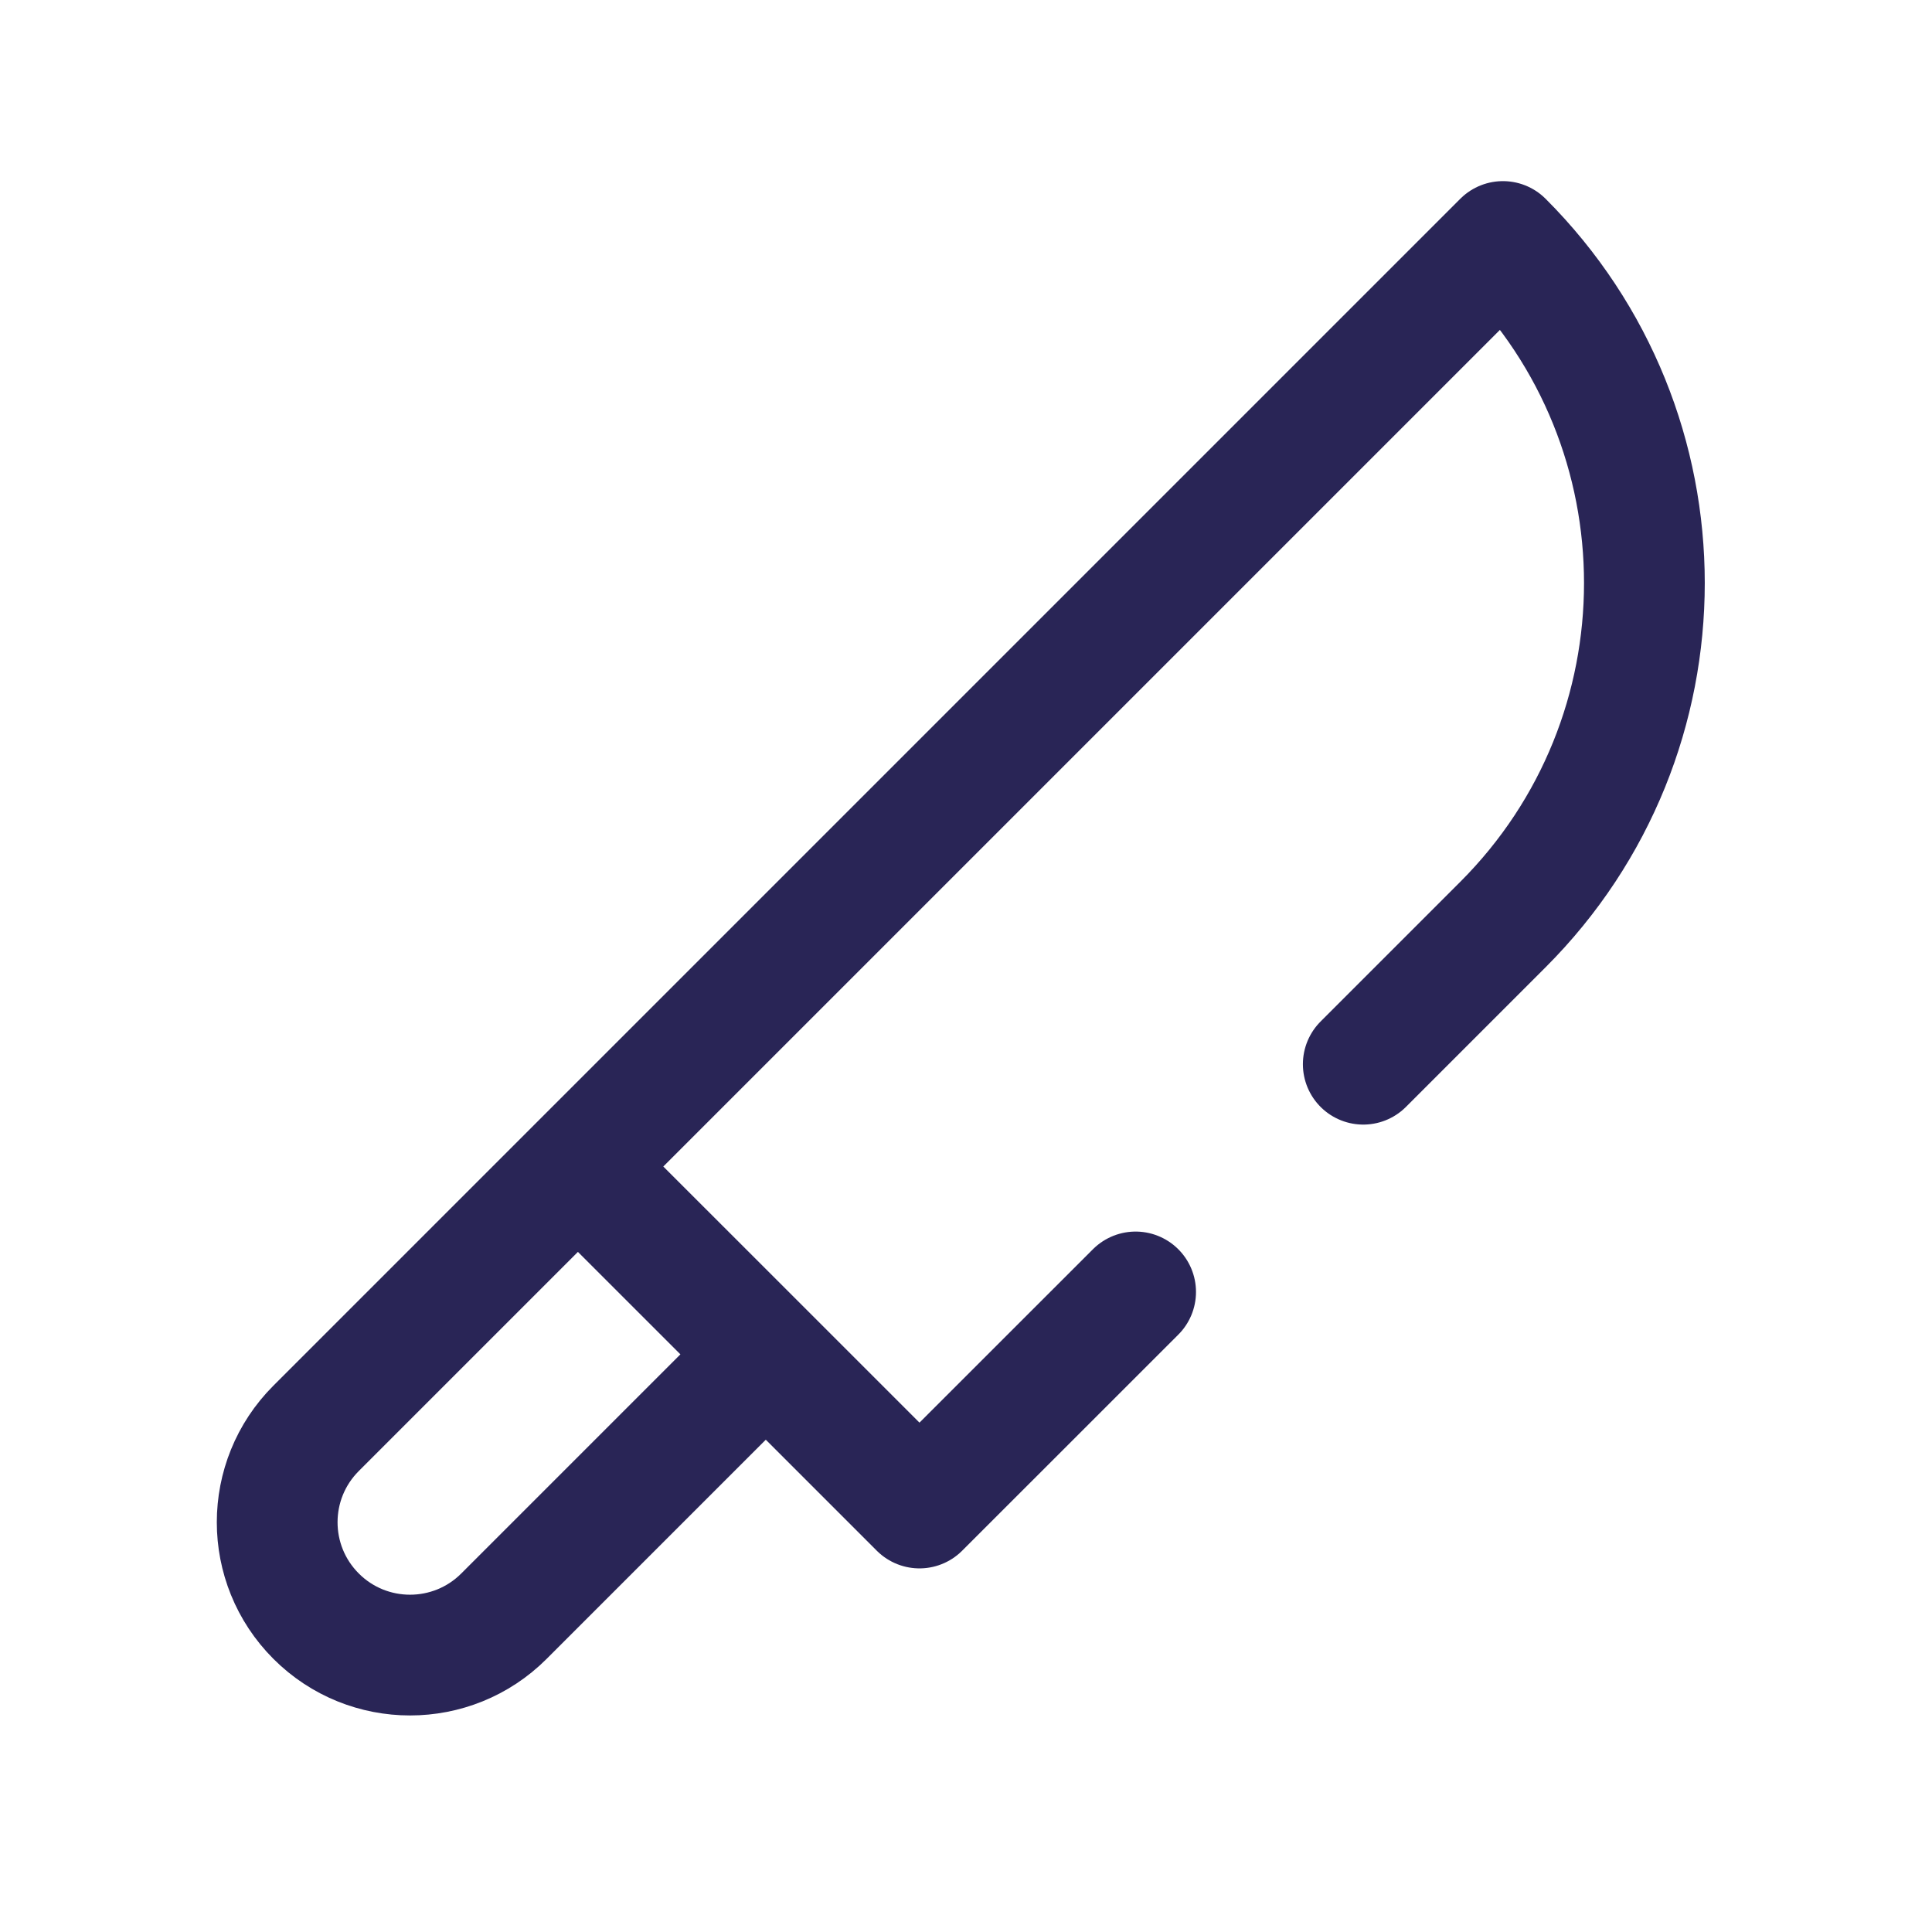 <svg width="24" height="24" viewBox="0 0 24 24" fill="none" xmlns="http://www.w3.org/2000/svg">
<path d="M7.179 14.491L18.67 3V3C21.013 5.343 21.013 9.142 18.67 11.485L16.935 13.22M7.179 14.491L3.927 17.743C3.282 18.388 3.282 19.432 3.927 20.077V20.077C4.571 20.721 5.616 20.721 6.26 20.077L9.513 16.824M7.179 14.491L9.513 16.824M9.513 16.824L11.422 18.733L14.107 16.049" stroke="#292556" stroke-width="1.5" stroke-linecap="round" stroke-linejoin="round"/>
</svg>
